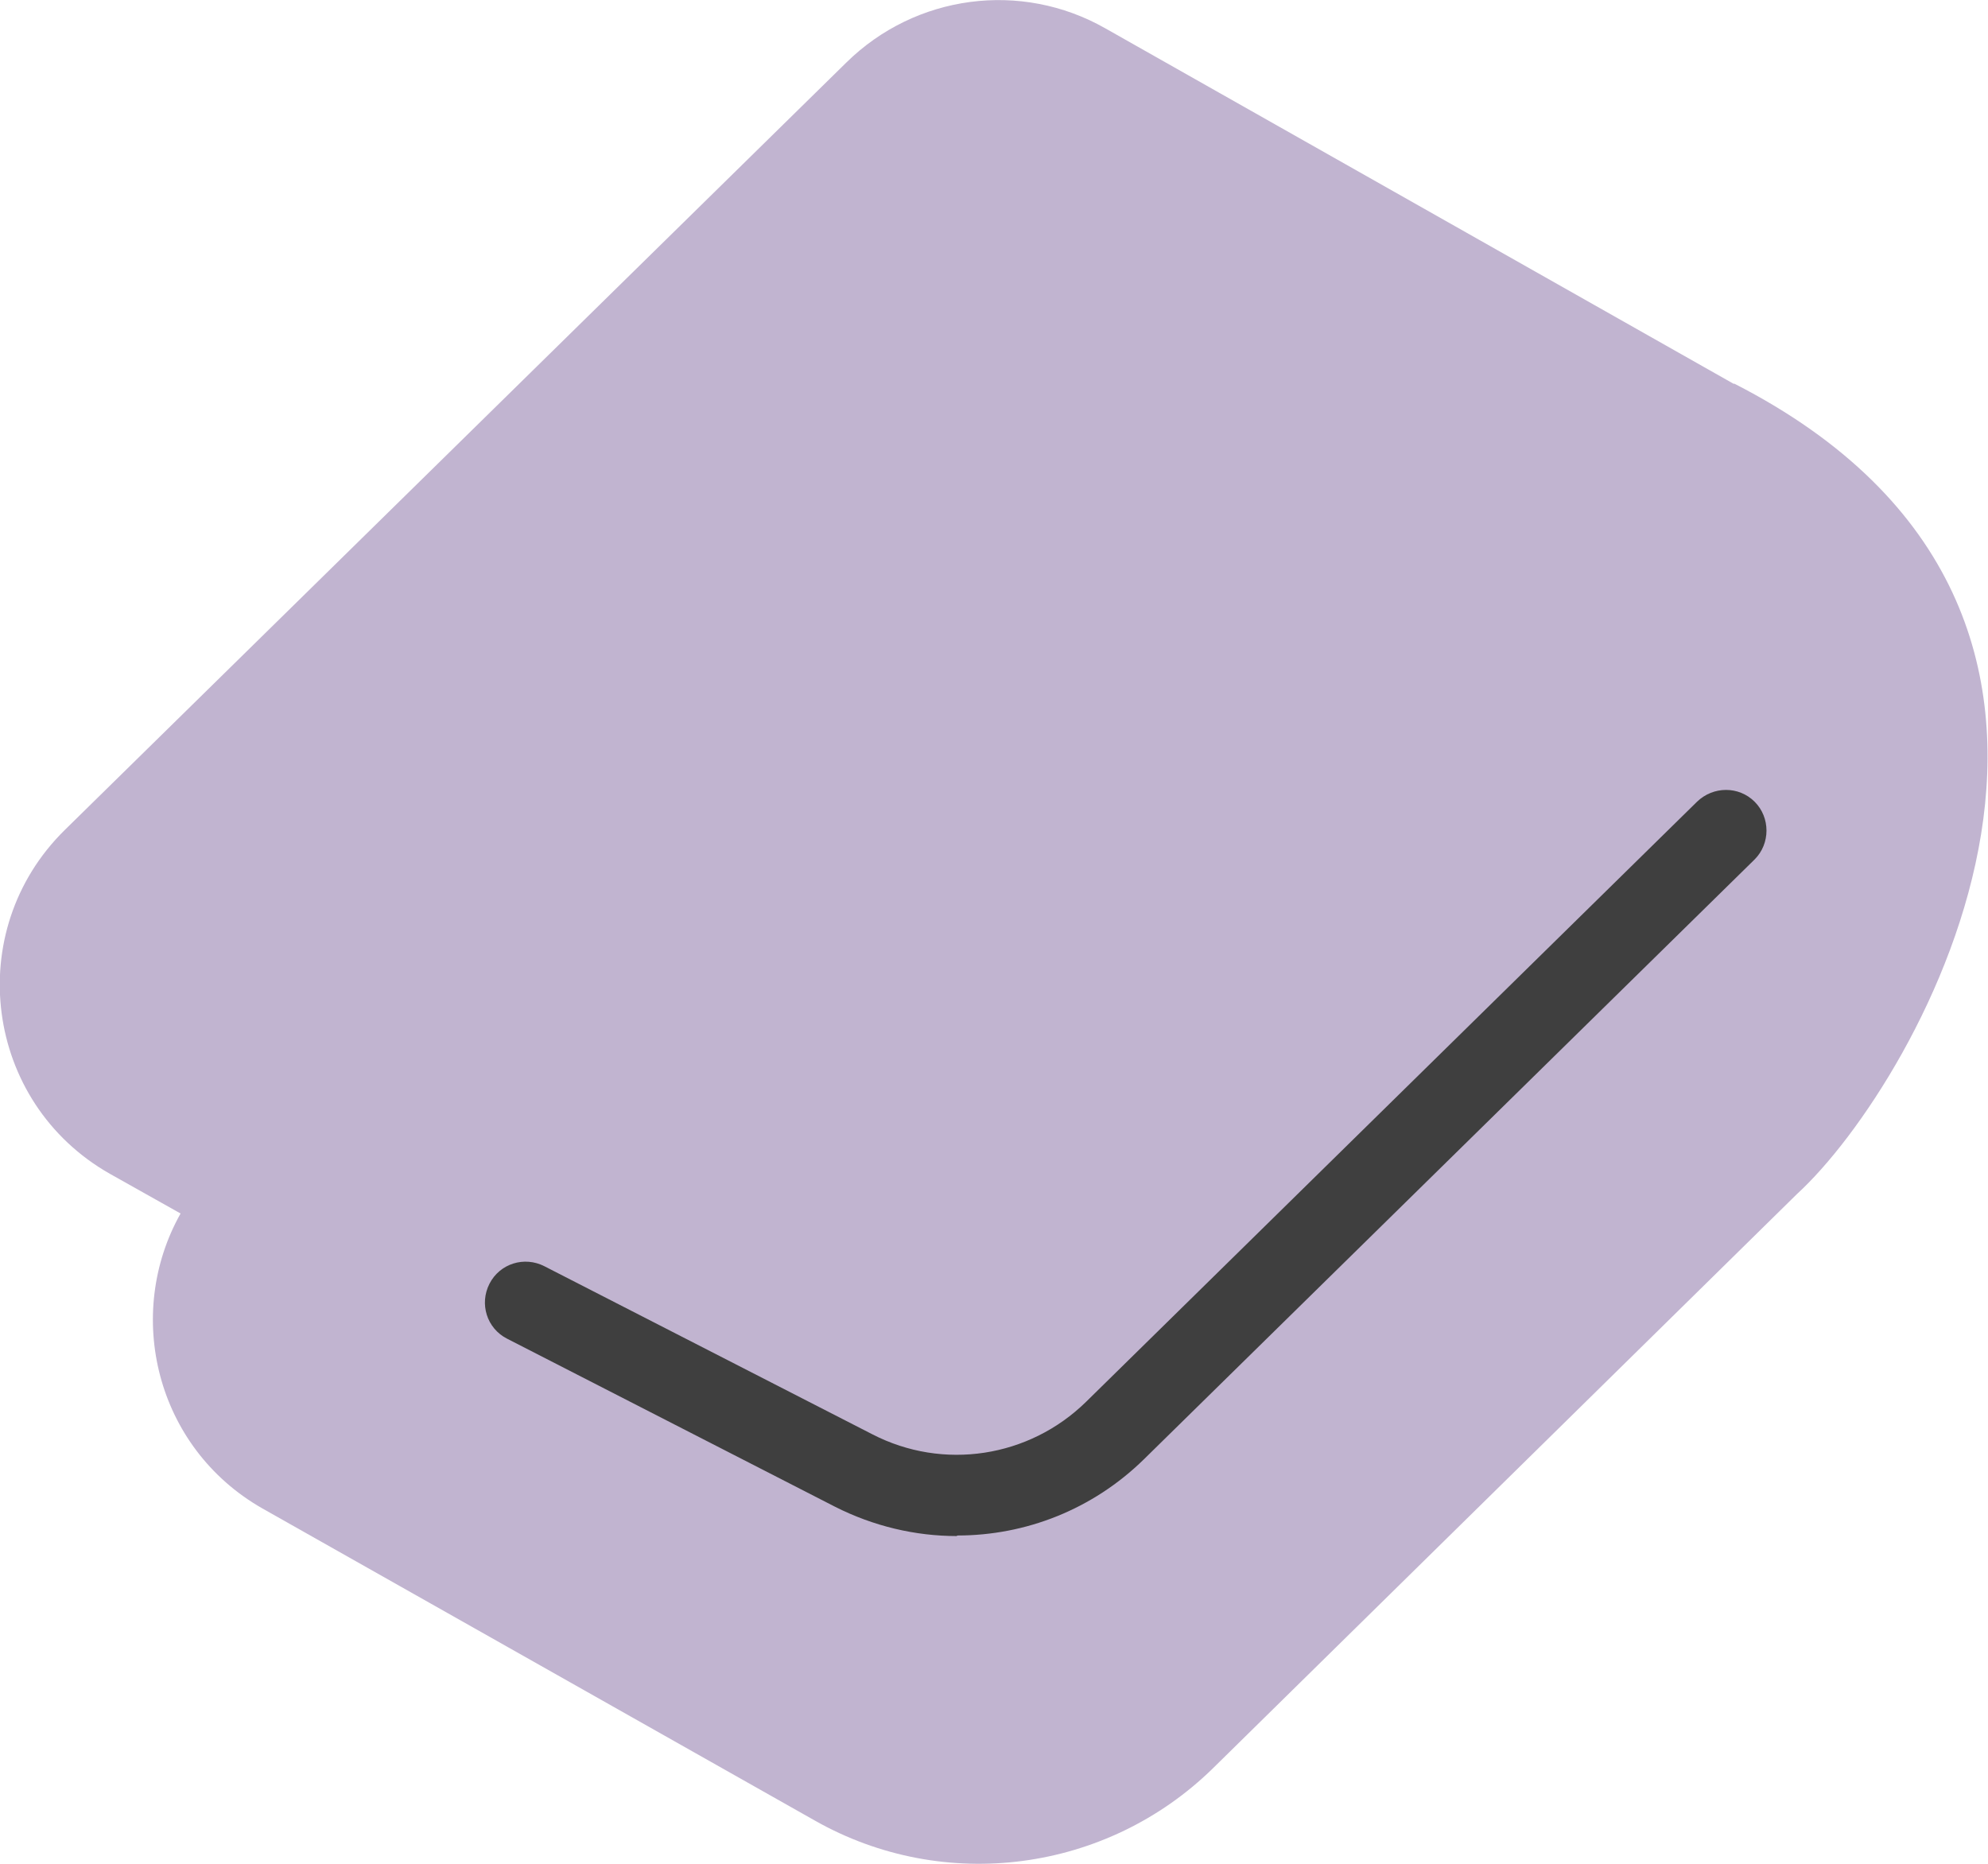 <?xml version="1.0" encoding="UTF-8"?><svg id="b" xmlns="http://www.w3.org/2000/svg" viewBox="0 0 36.55 34.27"><defs><style>.d{fill:#3f3f3f;}.d,.e{stroke-width:0px;}.e{fill:#c1b4d0;}</style></defs><g id="c"><path class="e" d="m31.88,7.06L20.32.52c-1.55-.88-3.49-.62-4.76.63L1.19,15.26c-1.89,1.86-1.48,5.01.83,6.32l1.3.73c-1.04,1.85-.46,4.3,1.5,5.42l10.16,5.74c2.38,1.35,5.37.95,7.32-.96l10.74-10.56c2.23-2.04,7.18-10.64-1.16-14.9Z"/><path class="d" d="m17.59,28.24c-.76,0-1.53-.18-2.24-.54l-6.03-3.09c-.37-.19-.51-.64-.32-1.01.19-.37.64-.51,1.01-.32l6.03,3.09c1.3.67,2.88.43,3.93-.6l11.23-11.03c.3-.29.77-.29,1.06,0,.29.29.29.77,0,1.06l-11.23,11.03c-.94.92-2.17,1.4-3.43,1.4Z"/></g></svg>